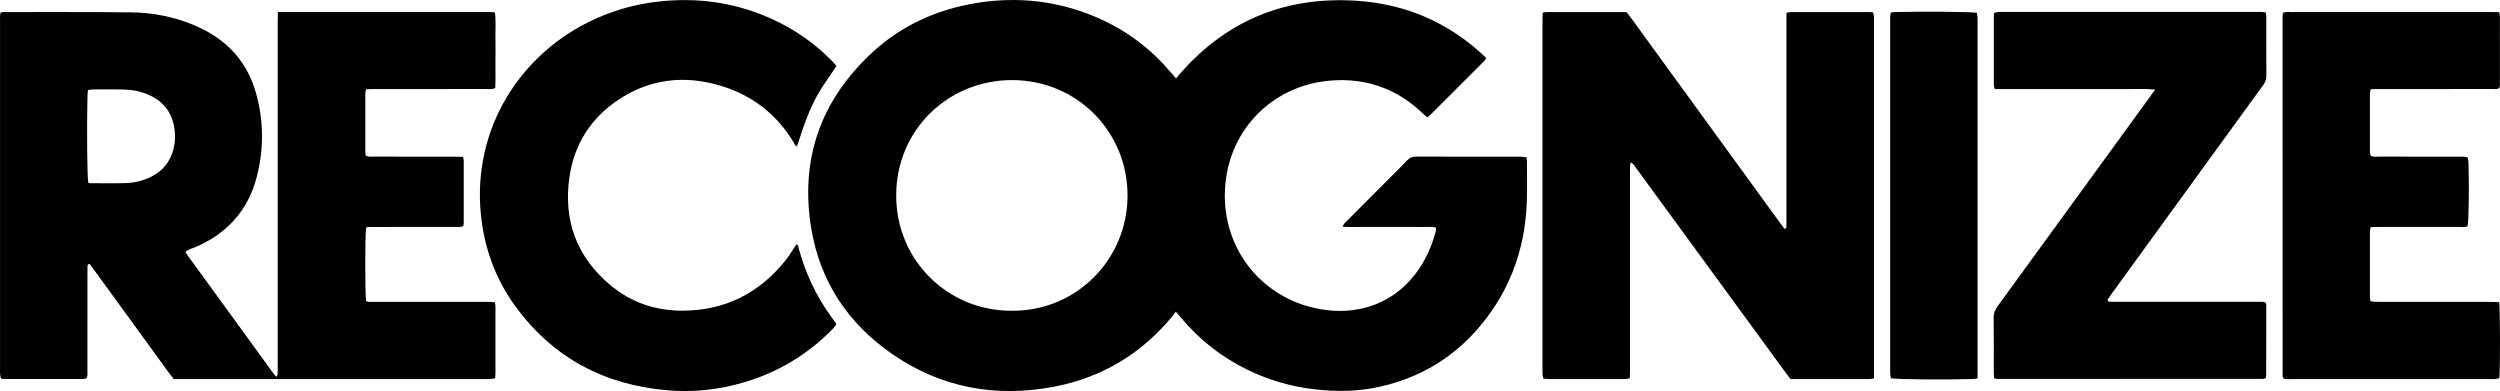 <?xml version="1.0" encoding="UTF-8"?>
<svg id="Layer_2" data-name="Layer 2" xmlns="http://www.w3.org/2000/svg" viewBox="0 0 1584.23 247.8">
  <defs>
    <style>
      .cls-1 {
        stroke-width: 0px;
      }
    </style>
  </defs>
  <g id="Layer_1-2" data-name="Layer 1">
    <g>
      <path class="cls-1" d="M909.84,144.19c-3.23-.74-6.58-.27-9.9-.35-3.2-.08-6.4-.02-9.6-.02h-19.68c-3.36,0-6.72.01-10.08,0-3.13-.01-6.28.08-9.79-.1.69-2.1,2.02-3.02,3.1-4.1,9.02-9.07,18.07-18.12,27.11-27.18,3.61-3.62,7.29-7.19,10.8-10.91,1.56-1.65,3.26-2.3,5.5-2.29,22.08.05,44.16.03,66.23.05,1.24,0,2.48.24,3.82.38.11,1.2.27,2.14.27,3.07,0,8.47.21,16.96-.11,25.42-.93,24.84-7.82,47.88-21.98,68.46-17.41,25.32-41.06,41.71-71.18,48.46-13.56,3.04-27.26,3.21-41.03,1.65-15.25-1.72-29.74-5.97-43.48-12.75-15.99-7.9-29.74-18.68-41.19-32.37-1.01-1.21-2.05-2.39-3.57-4.15-.81,1.11-1.42,2.04-2.12,2.89-19.69,23.86-44.78,38.95-75.09,44.71-36.65,6.97-71.07.8-102.08-20.44-28.1-19.25-45.95-45.81-51.63-79.43-7.39-43.77,5.62-81.27,38.15-111.55,18.88-17.57,41.56-27.79,67.02-31.83,25.74-4.08,50.69-1.31,74.73,8.82,18.91,7.97,34.96,19.86,48.15,35.59.91,1.08,1.87,2.12,3.04,3.44C775.01,13.9,813.21-2.39,859.14.45c31.69,1.96,59.48,13.91,82.74,36.33-.56.78-.93,1.46-1.45,1.99-11.41,11.43-22.84,22.85-34.27,34.26-.44.44-.96.8-1.67,1.38-.87-.74-1.73-1.4-2.5-2.14-16.31-15.9-35.98-22.99-58.53-21.23-34.98,2.72-61.84,28.2-66.52,61.93-5.51,39.71,18.99,72.29,52.6,81.34,12.44,3.35,24.96,3.86,37.41.18,12.19-3.61,22.07-10.7,29.84-20.72,6.37-8.21,10.5-17.5,13.1-27.51.12-.45.08-.94.1-1.41,0-.15-.07-.31-.15-.64ZM641.18,196.91c40.47.42,73.2-32.14,73.33-72.79.14-40.6-31.91-73.14-72.77-73.37-40.4-.22-73.66,31.15-73.83,72.8-.17,41.84,33.35,73.64,73.26,73.36Z"/>
      <path class="cls-1" d="M176.12,7.6c45.23,0,89.85,0,134.46.01.93,0,1.86.16,3.03.28.75,5.37.26,10.62.35,15.84.09,5.43.04,10.87.01,16.31-.03,5.25.15,10.5-.13,15.72-1.9,1.03-3.69.65-5.39.65-18.88.03-37.75.02-56.63.02-4.96,0-9.92-.01-14.88,0-1.58,0-3.16.08-4.92.13-.21.94-.52,1.68-.52,2.42-.03,12.47-.03,24.94-.01,37.41,0,.76.2,1.52.31,2.28,1.86.87,3.64.58,5.36.58,16.96.02,33.91,0,50.87.02,1.74,0,3.47.11,5.43.17.17,1,.41,1.74.41,2.48.02,13.11.02,26.22,0,39.33,0,.62-.15,1.24-.24,1.92-1.66,1.08-3.47.61-5.16.62-17.12.04-34.23.02-51.35.04-1.72,0-3.48-.23-5.07.34-.8,4.24-.8,42.5-.01,46.68,1.58.71,3.35.43,5.07.43,17.92.02,35.83.01,53.75.01,5.92,0,11.84-.01,17.76,0,1.57,0,3.14.13,4.98.21.15,1.13.36,2.04.36,2.94.02,14.07.02,28.14,0,42.21,0,.93-.11,1.86-.19,3.07-1.08.18-1.97.41-2.88.46-1.44.08-2.88.04-4.32.04-41.27,0-82.54,0-123.81,0h-72.62c-1.12-1.43-2.22-2.76-3.24-4.16-15.71-21.59-31.4-43.19-47.1-64.78-1.02-1.41-2.09-2.78-3.06-4.08-1.33.27-1.27,1.15-1.29,1.91-.05,1.44-.03,2.88-.03,4.32,0,20.3,0,40.61-.02,60.91,0,1.73.35,3.52-.61,5.4-.62.13-1.37.43-2.12.43-16.64.03-33.27.02-49.91.01-.63,0-1.26-.15-2.14-.26-.19-.86-.49-1.75-.56-2.65-.1-1.27-.04-2.56-.04-3.83,0-73.06,0-146.12,0-219.19,0-2.04-.2-4.11.36-6.36.91-.11,1.67-.27,2.43-.27,26.87.04,53.75-.12,80.62.22,13.18.17,26.08,2.62,38.36,7.63,4.13,1.68,8.19,3.65,12.01,5.95,14.49,8.75,23.94,21.47,28.46,37.72,4.87,17.46,5,35.09.53,52.62-5.41,21.26-18.6,36-38.67,44.72-2.16.94-4.56,1.4-6.5,2.94.22.58.3,1.07.56,1.42,18.6,25.61,37.21,51.22,55.84,76.81.26.36.7.59,1.35,1.12.24-.72.54-1.24.56-1.78.08-1.6.05-3.2.05-4.79,0-72.58,0-145.17,0-217.75,0-2.05.07-4.1.12-6.84ZM55.9,115.7c.64.21.94.38,1.23.38,7.51.01,15.02.17,22.52-.06,5.29-.16,10.44-1.34,15.29-3.6,7.7-3.59,12.73-9.4,14.92-17.66,1.04-3.92,1.28-7.88.85-11.87-1.13-10.54-6.36-18.2-16.1-22.63-5.32-2.42-10.97-3.44-16.75-3.56-6.39-.14-12.78-.05-19.17-.02-.92,0-1.83.23-2.9.38-.14,1.28-.33,2.36-.35,3.44-.48,20.69-.23,50.73.47,55.2Z"/>
      <path class="cls-1" d="M1187.53,239.8c-1.52.19-2.45.4-3.38.4-16.46.02-32.93.01-49.5.01-1.54-2.05-3-3.93-4.4-5.85-31.04-42.47-62.06-84.94-93.11-127.4-1-1.37-1.76-3.01-3.69-4.09-.2.79-.44,1.34-.47,1.89-.06,1.44-.04,2.88-.04,4.32,0,41.57,0,83.13,0,124.7,0,1.89-.09,3.78-.14,5.74-1.85.95-3.63.69-5.34.69-12.48.02-24.95.01-37.43.01-2.88,0-5.76.03-8.64-.02-1.1-.02-2.19-.21-3.47-.34-.16-1.03-.38-1.94-.44-2.86-.07-1.27-.02-2.56-.02-3.84,0-72.9,0-145.8,0-218.71,0-2.05.07-4.1.11-6.39,1-.19,1.74-.44,2.49-.44,16.48-.01,32.95,0,49.43.02.31,0,.63.09,1.4.22.85,1.11,1.94,2.45,2.96,3.86,29.71,40.86,59.41,81.73,89.12,122.59,2.63,3.61,5.27,7.21,7.85,10.72,1.37-.25,1.19-1.15,1.21-1.9.04-1.44.02-2.88.02-4.32,0-41.57,0-83.13,0-124.7v-5.9c1-.24,1.73-.57,2.47-.57,16.96-.02,33.91-.01,50.87,0,.46,0,.93.16,1.65.29.16.84.4,1.74.47,2.64.08,1.11.03,2.24.03,3.36,0,73.22,0,146.44,0,219.66,0,1.9,0,3.8,0,6.19Z"/>
      <path class="cls-1" d="M529.96,41.94c-9.64,14.82-14.77,18.64-24.91,50.77-1.27-.29-1.52-1.46-2.04-2.33-10.83-18.12-26.53-30.15-46.64-36.13-22.84-6.79-44.72-4.29-64.7,9.12-17.35,11.64-27.81,28.1-30.81,48.79-3.98,27.42,4.51,50.54,25.83,68.44,12.93,10.86,28.2,16.19,45.1,16.27,27.03.14,48.91-10.69,65.81-31.65,2.59-3.21,4.68-6.83,7-10.26,1.47,0,1.23,1.23,1.45,2.04,4.21,15.76,10.99,30.3,20.53,43.55,1.03,1.43,2.06,2.85,3.08,4.28.09.12.11.29.29.82-.52.67-1.1,1.58-1.84,2.34-18.16,18.82-40.13,30.85-65.6,36.62-12.89,2.92-25.99,3.83-39.1,2.75-40.12-3.31-72.83-20.45-96.76-53.17-11.62-15.89-18.61-33.78-21.33-53.31-7.67-55.14,21.51-103.43,66.46-126.31,14.83-7.55,30.53-12.1,47.11-13.76,27.83-2.79,54.11,2.13,78.74,15.47,11.04,5.98,20.93,13.51,29.72,22.49.67.69,1.33,1.39,1.96,2.1.21.23.33.54.64,1.06Z"/>
      <path class="cls-1" d="M1365.66,56.78c-6.42-.65-11.97-.27-17.51-.34-5.6-.07-11.2-.02-16.79-.02h-67.34c-.23-1.17-.55-2.06-.55-2.95-.03-14.39-.02-28.77-.01-43.16,0-.63.12-1.25.21-2.14.89-.19,1.77-.48,2.66-.55,1.27-.1,2.56-.04,3.84-.04,53.1,0,106.2,0,159.29,0,2.04,0,4.12-.22,6.38.38.1,1.02.28,1.94.28,2.85.02,12.47-.05,24.94.07,37.4.02,2.46-.95,4.25-2.28,6.08-12.61,17.32-25.19,34.65-37.78,51.98-19.26,26.51-38.51,53.03-57.76,79.55-1.02,1.41-1.98,2.86-2.86,4.14.29,1.31,1.17,1.24,1.93,1.26,1.44.05,2.88.03,4.32.03,29.43,0,58.86,0,88.28.02,1.88,0,3.82-.35,5.75.54.12.64.32,1.25.32,1.86,0,14.87,0,29.73-.04,44.6,0,.44-.26.88-.42,1.35-.48.17-.92.45-1.36.45-55.98.04-111.95.07-167.93.07-.77,0-1.54-.22-2.64-.38-.1-1.48-.27-2.87-.28-4.26-.02-11.35.08-22.7-.08-34.05-.04-2.93.88-5.16,2.55-7.44,22.42-30.74,44.78-61.52,67.15-92.29,9.68-13.32,19.37-26.63,29.05-39.95,1.02-1.41,2.01-2.85,3.55-5.04Z"/>
      <path class="cls-1" d="M1583.7,191.47c.67,4.31.71,43.47.1,48.19-.79.17-1.68.46-2.58.53-1.27.1-2.56.04-3.84.04-41.43,0-82.86,0-124.29,0-2.04,0-4.12.23-6.11-.4-.22-.63-.5-1.07-.5-1.5-.03-76.1-.04-152.2-.04-228.3,0-.61.22-1.21.35-1.89,1.76-.84,3.54-.51,5.25-.51,12-.03,23.99-.02,35.99-.02,29.91,0,59.83,0,89.74,0,1.9,0,3.79.07,5.9.11.2.96.49,1.7.5,2.44.03,14.55.03,29.1.01,43.65,0,.63-.18,1.25-.27,1.84-1.46,1.22-3.12.76-4.66.76-12.8.04-25.59.02-38.39.02-11.2,0-22.39,0-33.59,0-1.58,0-3.16.05-4.91.08-.23,1.16-.56,2.06-.56,2.97-.04,12.15-.03,24.3,0,36.45,0,.93.26,1.85.39,2.68,1.82,1.03,3.62.64,5.34.64,16.96.03,33.91.01,50.87.03,1.73,0,3.52-.26,5.41.57.14,1.02.4,2.09.43,3.17.51,16.09.22,36.32-.55,40.25-1.59.96-3.4.52-5.11.52-16.96.04-33.91.02-50.87.03-1.74,0-3.49.05-5.35.08-.23,1-.56,1.75-.56,2.5-.03,14.07-.03,28.14-.01,42.21,0,.62.17,1.24.29,2.15.93.18,1.81.47,2.7.5,2.56.07,5.12.04,7.68.04,21.91,0,43.83,0,65.74,0,1.74,0,3.47.1,5.47.17Z"/>
      <path class="cls-1" d="M1253.15,239.83c-1.69.17-2.77.35-3.84.38-18.34.49-46.47.23-51.02-.5-.15-.8-.38-1.7-.47-2.6-.09-.95-.03-1.92-.03-2.87,0-73.49,0-146.99,0-220.48,0-1.88-.21-3.79.49-5.86,1.02-.1,1.94-.25,2.86-.27,16.71-.45,46.89-.2,51.55.46.13.8.37,1.69.42,2.59.08,1.43.04,2.87.04,4.31,0,72.7,0,145.39,0,218.09v6.77Z"/>
    </g>
  </g>
</svg>